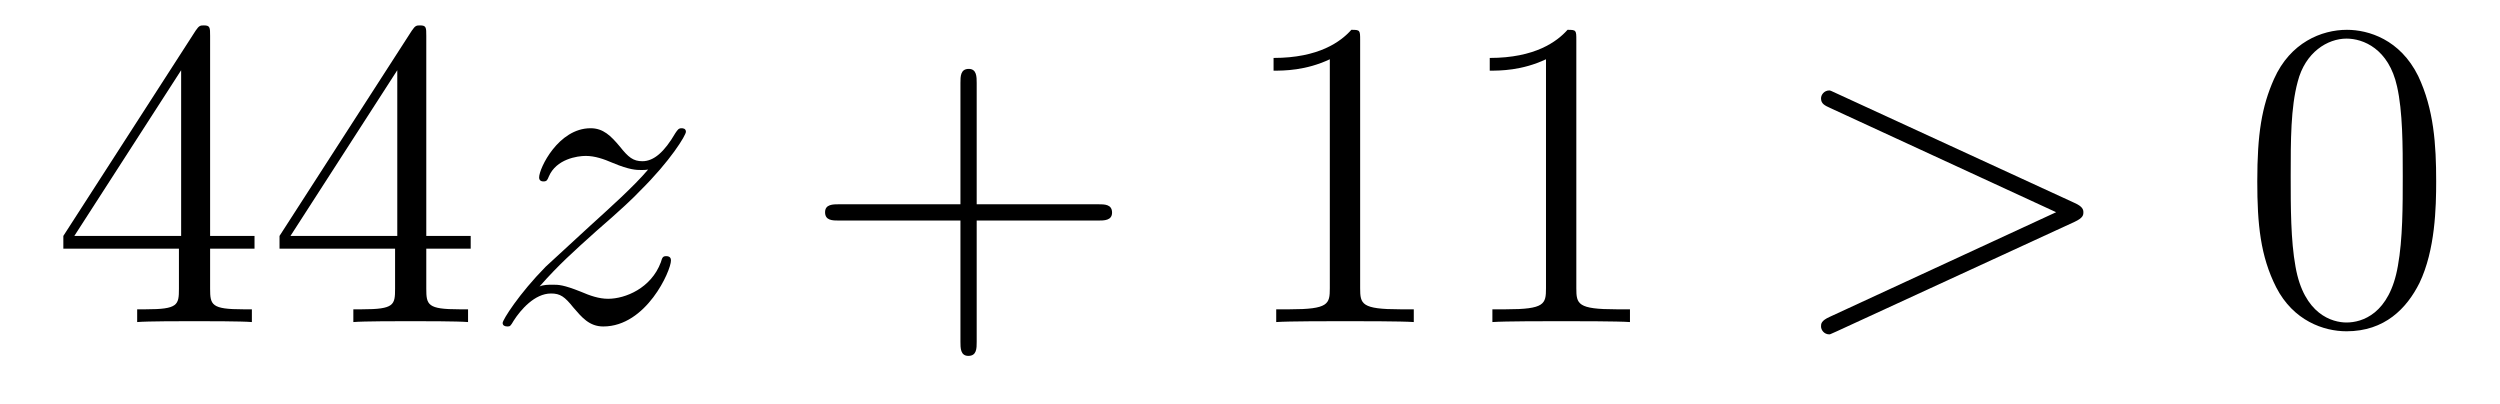 <?xml version='1.0'?>
<!-- This file was generated by dvisvgm 1.14.1 -->
<svg height='11pt' version='1.1' viewBox='0 -11 68 11' width='68pt' xmlns='http://www.w3.org/2000/svg' xmlns:xlink='http://www.w3.org/1999/xlink'>
<g id='page1'>
<g transform='matrix(1 0 0 1 -127 652)'>
<path d='M132.715 -662.022C132.715 -662.249 132.715 -662.309 132.548 -662.309C132.453 -662.309 132.417 -662.309 132.321 -662.166L128.723 -656.583V-656.236H131.867V-655.148C131.867 -654.706 131.843 -654.587 130.97 -654.587H130.731V-654.24C131.006 -654.264 131.95 -654.264 132.285 -654.264S133.576 -654.264 133.851 -654.24V-654.587H133.612C132.751 -654.587 132.715 -654.706 132.715 -655.148V-656.236H133.923V-656.583H132.715V-662.022ZM131.927 -661.09V-656.583H129.022L131.927 -661.09ZM138.595 -662.022C138.595 -662.249 138.595 -662.309 138.428 -662.309C138.332 -662.309 138.297 -662.309 138.201 -662.166L134.603 -656.583V-656.236H137.746V-655.148C137.746 -654.706 137.723 -654.587 136.85 -654.587H136.611V-654.24C136.886 -654.264 137.83 -654.264 138.165 -654.264C138.5 -654.264 139.456 -654.264 139.731 -654.24V-654.587H139.492C138.631 -654.587 138.595 -654.706 138.595 -655.148V-656.236H139.803V-656.583H138.595V-662.022ZM137.806 -661.09V-656.583H134.901L137.806 -661.09Z' fill-rule='evenodd'/>
<path d='M141.676 -655.208C142.19 -655.794 142.608 -656.165 143.206 -656.703C143.923 -657.324 144.234 -657.623 144.402 -657.802C145.238 -658.627 145.657 -659.321 145.657 -659.416C145.657 -659.512 145.561 -659.512 145.537 -659.512C145.453 -659.512 145.43 -659.464 145.37 -659.38C145.071 -658.866 144.784 -658.615 144.473 -658.615C144.222 -658.615 144.091 -658.723 143.863 -659.01C143.613 -659.308 143.409 -659.512 143.063 -659.512C142.19 -659.512 141.664 -658.424 141.664 -658.173C141.664 -658.137 141.676 -658.065 141.783 -658.065C141.879 -658.065 141.891 -658.113 141.927 -658.197C142.13 -658.675 142.704 -658.759 142.931 -658.759C143.182 -658.759 143.421 -658.675 143.672 -658.567C144.127 -658.376 144.318 -658.376 144.438 -658.376C144.521 -658.376 144.569 -658.376 144.629 -658.388C144.234 -657.922 143.589 -657.348 143.051 -656.858L141.843 -655.746C141.114 -655.005 140.672 -654.3 140.672 -654.216C140.672 -654.144 140.732 -654.12 140.803 -654.12C140.875 -654.12 140.887 -654.132 140.971 -654.276C141.162 -654.575 141.544 -655.017 141.987 -655.017C142.238 -655.017 142.358 -654.933 142.597 -654.634C142.823 -654.372 143.027 -654.12 143.409 -654.12C144.581 -654.12 145.25 -655.639 145.25 -655.913C145.25 -655.961 145.238 -656.033 145.119 -656.033C145.023 -656.033 145.011 -655.985 144.975 -655.866C144.712 -655.16 144.007 -654.873 143.541 -654.873C143.29 -654.873 143.051 -654.957 142.8 -655.065C142.322 -655.256 142.19 -655.256 142.035 -655.256C141.915 -655.256 141.783 -655.256 141.676 -655.208Z' fill-rule='evenodd'/>
<path d='M153.566 -657.001H156.865C157.032 -657.001 157.248 -657.001 157.248 -657.217C157.248 -657.444 157.045 -657.444 156.865 -657.444H153.566V-660.743C153.566 -660.91 153.566 -661.126 153.351 -661.126C153.124 -661.126 153.124 -660.922 153.124 -660.743V-657.444H149.824C149.657 -657.444 149.442 -657.444 149.442 -657.228C149.442 -657.001 149.645 -657.001 149.824 -657.001H153.124V-653.702C153.124 -653.535 153.124 -653.32 153.339 -653.32C153.566 -653.32 153.566 -653.523 153.566 -653.702V-657.001Z' fill-rule='evenodd'/>
<path d='M163.996 -661.902C163.996 -662.178 163.996 -662.189 163.757 -662.189C163.47 -661.867 162.873 -661.424 161.641 -661.424V-661.078C161.916 -661.078 162.514 -661.078 163.171 -661.388V-655.16C163.171 -654.73 163.136 -654.587 162.083 -654.587H161.713V-654.24C162.036 -654.264 163.195 -654.264 163.59 -654.264C163.984 -654.264 165.132 -654.264 165.455 -654.24V-654.587H165.084C164.032 -654.587 163.996 -654.73 163.996 -655.16V-661.902ZM169.876 -661.902C169.876 -662.178 169.876 -662.189 169.637 -662.189C169.35 -661.867 168.752 -661.424 167.521 -661.424V-661.078C167.796 -661.078 168.394 -661.078 169.051 -661.388V-655.16C169.051 -654.73 169.016 -654.587 167.963 -654.587H167.593V-654.24C167.916 -654.264 169.075 -654.264 169.47 -654.264C169.864 -654.264 171.012 -654.264 171.335 -654.24V-654.587H170.964C169.912 -654.587 169.876 -654.73 169.876 -655.16V-661.902Z' fill-rule='evenodd'/>
<path d='M183.429 -656.966C183.656 -657.073 183.668 -657.145 183.668 -657.228C183.668 -657.3 183.644 -657.384 183.429 -657.48L176.962 -660.456C176.807 -660.528 176.783 -660.54 176.759 -660.54C176.615 -660.54 176.532 -660.42 176.532 -660.325C176.532 -660.181 176.627 -660.133 176.783 -660.062L182.927 -657.228L176.771 -654.383C176.532 -654.276 176.532 -654.192 176.532 -654.12C176.532 -654.025 176.615 -653.905 176.759 -653.905C176.783 -653.905 176.794 -653.917 176.962 -653.989L183.429 -656.966Z' fill-rule='evenodd'/>
<path d='M193.264 -658.065C193.264 -659.058 193.204 -660.026 192.774 -660.934C192.283 -661.927 191.423 -662.189 190.837 -662.189C190.144 -662.189 189.295 -661.843 188.853 -660.851C188.518 -660.097 188.398 -659.356 188.398 -658.065C188.398 -656.906 188.482 -656.033 188.913 -655.184C189.379 -654.276 190.204 -653.989 190.825 -653.989C191.865 -653.989 192.463 -654.611 192.81 -655.304C193.24 -656.2 193.264 -657.372 193.264 -658.065ZM190.825 -654.228C190.443 -654.228 189.666 -654.443 189.438 -655.746C189.307 -656.463 189.307 -657.372 189.307 -658.209C189.307 -659.189 189.307 -660.073 189.498 -660.779C189.702 -661.58 190.311 -661.95 190.825 -661.95C191.279 -661.95 191.973 -661.675 192.2 -660.648C192.355 -659.966 192.355 -659.022 192.355 -658.209C192.355 -657.408 192.355 -656.499 192.223 -655.77C191.997 -654.455 191.244 -654.228 190.825 -654.228Z' fill-rule='evenodd'/>
</g>
</g>
</svg>
